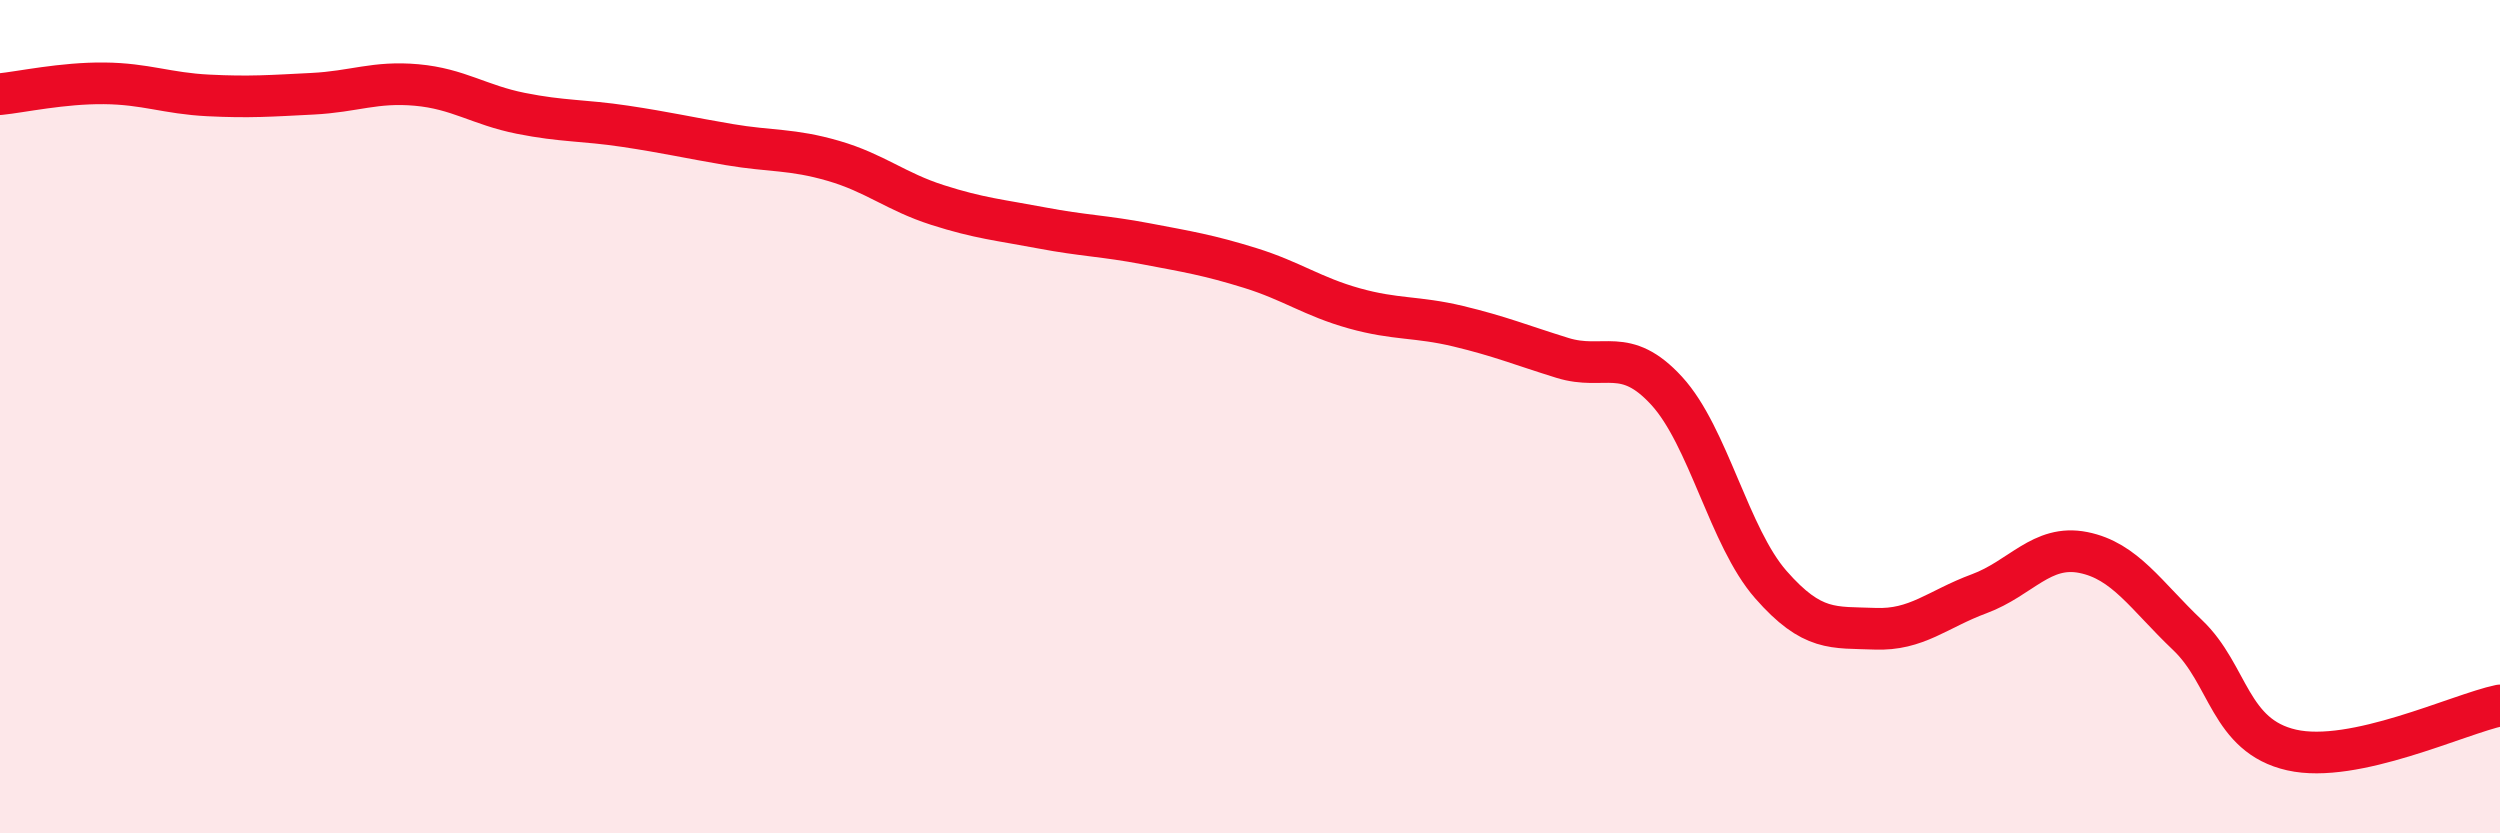 
    <svg width="60" height="20" viewBox="0 0 60 20" xmlns="http://www.w3.org/2000/svg">
      <path
        d="M 0,2.26 C 0.5,2.21 1.5,1.99 2.5,2 C 3.5,2.01 4,2.24 5,2.29 C 6,2.34 6.5,2.3 7.5,2.25 C 8.5,2.2 9,1.95 10,2.04 C 11,2.13 11.5,2.52 12.5,2.72 C 13.5,2.92 14,2.88 15,3.03 C 16,3.18 16.5,3.3 17.5,3.47 C 18.5,3.64 19,3.57 20,3.86 C 21,4.15 21.5,4.6 22.5,4.92 C 23.5,5.24 24,5.28 25,5.47 C 26,5.66 26.5,5.66 27.5,5.85 C 28.5,6.04 29,6.12 30,6.43 C 31,6.74 31.5,7.12 32.5,7.4 C 33.5,7.68 34,7.59 35,7.83 C 36,8.07 36.5,8.28 37.5,8.59 C 38.5,8.9 39,8.29 40,9.38 C 41,10.47 41.5,12.89 42.5,14.03 C 43.5,15.17 44,15.05 45,15.09 C 46,15.13 46.5,14.62 47.5,14.25 C 48.5,13.88 49,13.06 50,13.26 C 51,13.46 51.5,14.29 52.5,15.24 C 53.5,16.19 53.5,17.66 55,18 C 56.5,18.34 59,17.14 60,16.93L60 20L0 20Z"
        fill="#EB0A25"
        opacity="0.1"
        stroke-linecap="round"
        stroke-linejoin="round"
      />
      <path
        d="M 0,2.26 C 0.5,2.21 1.5,1.99 2.5,2 C 3.5,2.01 4,2.24 5,2.29 C 6,2.34 6.5,2.3 7.5,2.25 C 8.5,2.2 9,1.95 10,2.04 C 11,2.13 11.5,2.52 12.5,2.72 C 13.5,2.92 14,2.88 15,3.03 C 16,3.18 16.5,3.3 17.5,3.47 C 18.5,3.64 19,3.57 20,3.86 C 21,4.15 21.5,4.6 22.5,4.92 C 23.5,5.24 24,5.28 25,5.47 C 26,5.66 26.5,5.66 27.5,5.85 C 28.5,6.04 29,6.12 30,6.43 C 31,6.74 31.5,7.12 32.5,7.4 C 33.5,7.68 34,7.59 35,7.83 C 36,8.07 36.5,8.28 37.5,8.59 C 38.5,8.9 39,8.29 40,9.38 C 41,10.47 41.5,12.89 42.5,14.03 C 43.5,15.17 44,15.05 45,15.09 C 46,15.13 46.5,14.62 47.5,14.25 C 48.5,13.88 49,13.06 50,13.26 C 51,13.46 51.5,14.29 52.5,15.24 C 53.5,16.19 53.5,17.66 55,18 C 56.5,18.34 59,17.14 60,16.93"
        stroke="#EB0A25"
        stroke-width="1"
        fill="none"
        stroke-linecap="round"
        stroke-linejoin="round"
      />
    </svg>
  